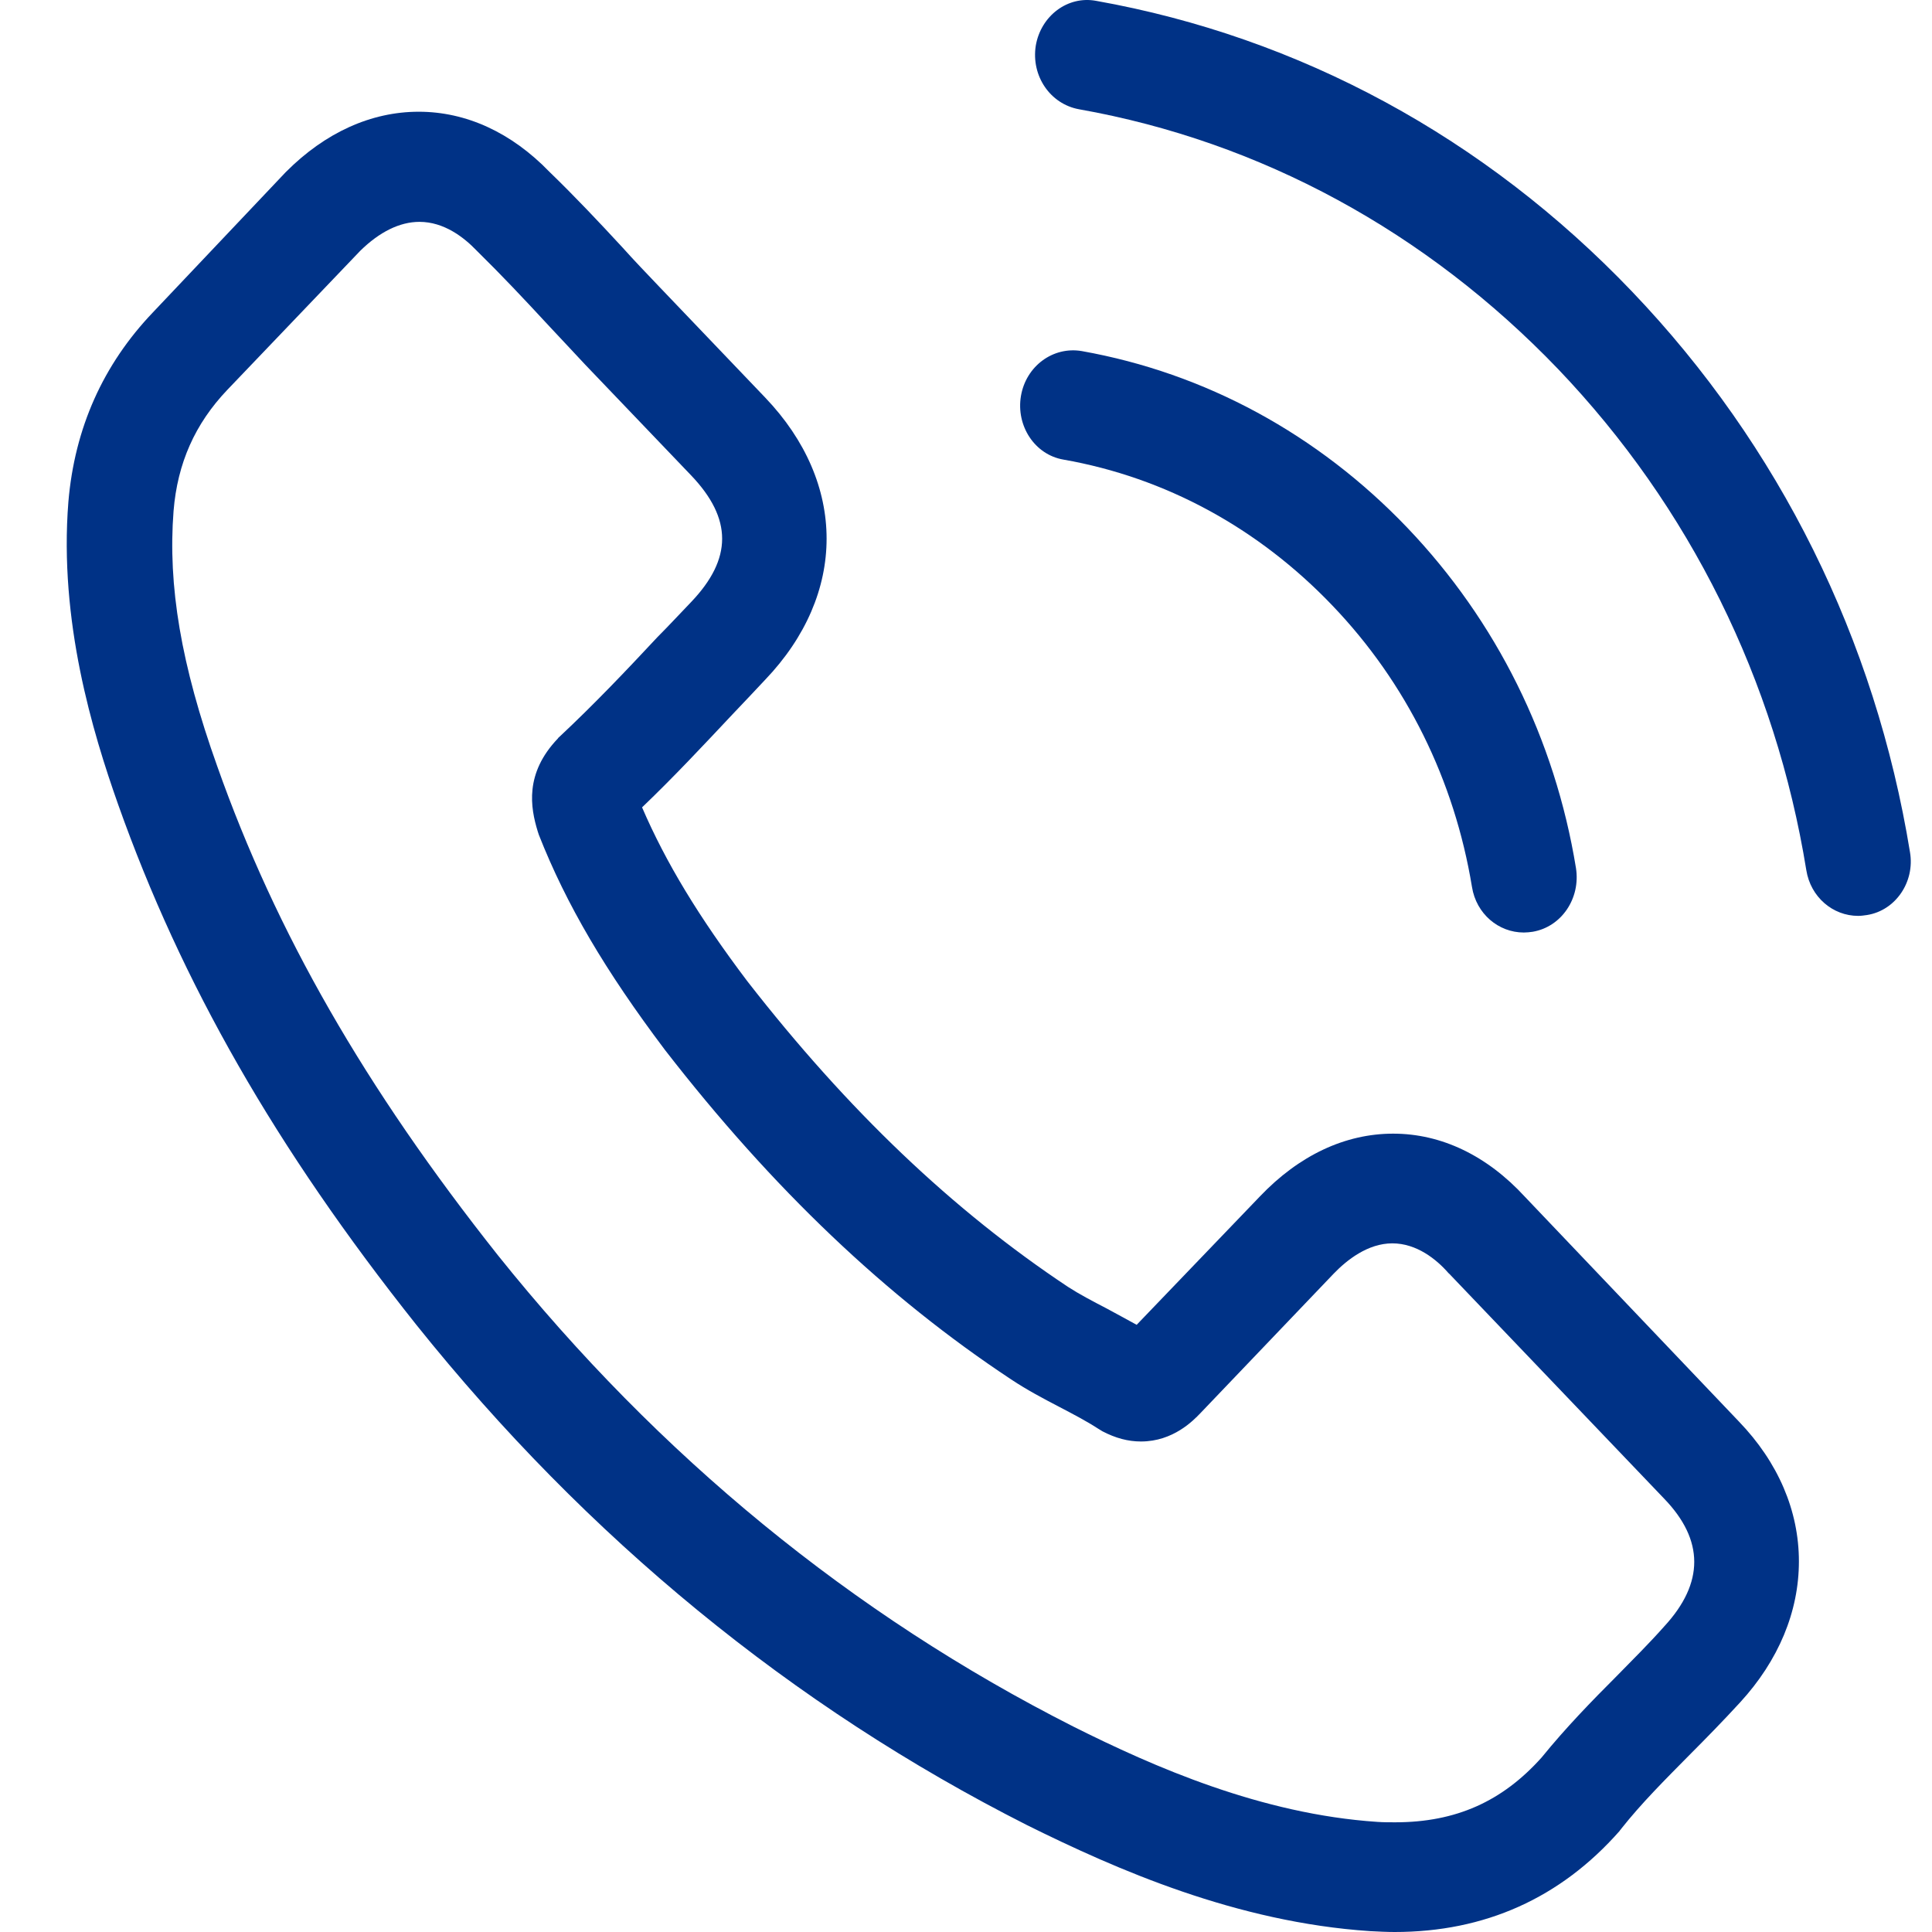<svg width="18" height="18" viewBox="0 0 18 18" fill="none" xmlns="http://www.w3.org/2000/svg">
<path d="M14.207 11.15C13.855 10.767 13.43 10.562 12.98 10.562C12.533 10.562 12.104 10.763 11.738 11.147L10.59 12.343C10.496 12.29 10.401 12.241 10.311 12.191C10.18 12.123 10.056 12.058 9.951 11.99C8.876 11.276 7.899 10.345 6.962 9.141C6.509 8.541 6.203 8.035 5.982 7.522C6.28 7.237 6.556 6.941 6.824 6.656C6.926 6.55 7.028 6.44 7.129 6.333C7.892 5.535 7.892 4.502 7.129 3.704L6.138 2.667C6.026 2.549 5.909 2.428 5.8 2.306C5.583 2.071 5.354 1.828 5.118 1.6C4.765 1.235 4.344 1.041 3.901 1.041C3.458 1.041 3.03 1.235 2.666 1.6C2.663 1.604 2.663 1.604 2.659 1.607L1.425 2.91C0.96 3.397 0.695 3.989 0.637 4.677C0.549 5.786 0.862 6.82 1.101 7.496C1.69 9.156 2.568 10.695 3.879 12.343C5.47 14.33 7.384 15.899 9.57 17.005C10.405 17.419 11.52 17.909 12.765 17.992C12.842 17.996 12.922 18 12.994 18C13.833 18 14.538 17.685 15.09 17.058C15.093 17.05 15.1 17.047 15.104 17.039C15.293 16.8 15.511 16.583 15.74 16.351C15.896 16.195 16.055 16.032 16.212 15.861C16.571 15.47 16.76 15.014 16.76 14.547C16.76 14.076 16.567 13.624 16.201 13.244L14.207 11.15ZM15.507 15.151C15.504 15.155 15.504 15.151 15.507 15.151C15.366 15.31 15.22 15.455 15.064 15.614C14.828 15.85 14.588 16.097 14.363 16.374C13.996 16.784 13.564 16.978 12.998 16.978C12.943 16.978 12.885 16.978 12.831 16.974C11.752 16.902 10.75 16.462 9.998 16.085C7.943 15.044 6.138 13.567 4.638 11.694C3.4 10.132 2.572 8.689 2.024 7.139C1.686 6.193 1.563 5.456 1.617 4.761C1.653 4.316 1.817 3.948 2.118 3.632L3.356 2.337C3.534 2.162 3.723 2.067 3.908 2.067C4.137 2.067 4.322 2.211 4.439 2.333C4.442 2.337 4.446 2.341 4.45 2.344C4.671 2.561 4.882 2.785 5.103 3.024C5.216 3.146 5.332 3.267 5.448 3.393L6.44 4.43C6.824 4.833 6.824 5.205 6.44 5.608C6.334 5.718 6.233 5.828 6.127 5.934C5.822 6.261 5.532 6.565 5.216 6.861C5.208 6.869 5.201 6.873 5.198 6.88C4.885 7.207 4.943 7.526 5.009 7.743C5.012 7.754 5.016 7.766 5.02 7.777C5.277 8.43 5.641 9.046 6.193 9.779L6.196 9.783C7.198 11.075 8.255 12.081 9.421 12.852C9.57 12.951 9.722 13.031 9.868 13.107C9.998 13.175 10.122 13.24 10.227 13.308C10.242 13.316 10.256 13.327 10.271 13.335C10.394 13.399 10.51 13.43 10.63 13.43C10.932 13.43 11.12 13.232 11.182 13.168L12.424 11.868C12.548 11.739 12.744 11.584 12.972 11.584C13.198 11.584 13.383 11.732 13.495 11.861C13.499 11.865 13.499 11.865 13.503 11.868L15.504 13.962C15.878 14.349 15.878 14.748 15.507 15.151Z" fill="#003286"/>
<path d="M9.908 4.282C10.859 4.449 11.724 4.92 12.414 5.642C13.104 6.363 13.55 7.268 13.714 8.263C13.754 8.514 13.961 8.688 14.197 8.688C14.226 8.688 14.251 8.685 14.28 8.681C14.549 8.635 14.727 8.369 14.683 8.088C14.487 6.884 13.942 5.786 13.111 4.916C12.279 4.046 11.23 3.476 10.079 3.271C9.81 3.225 9.559 3.412 9.512 3.689C9.465 3.966 9.639 4.236 9.908 4.282Z" fill="#003286"/>
<path d="M17.795 7.94C17.472 5.957 16.578 4.153 15.206 2.717C13.833 1.28 12.108 0.346 10.213 0.008C9.947 -0.042 9.697 0.148 9.65 0.426C9.606 0.707 9.784 0.969 10.053 1.018C11.745 1.318 13.288 2.158 14.516 3.438C15.743 4.722 16.542 6.337 16.829 8.107C16.869 8.358 17.076 8.533 17.312 8.533C17.341 8.533 17.366 8.529 17.395 8.525C17.66 8.483 17.842 8.217 17.795 7.94Z" fill="#003286"/>
</svg>
